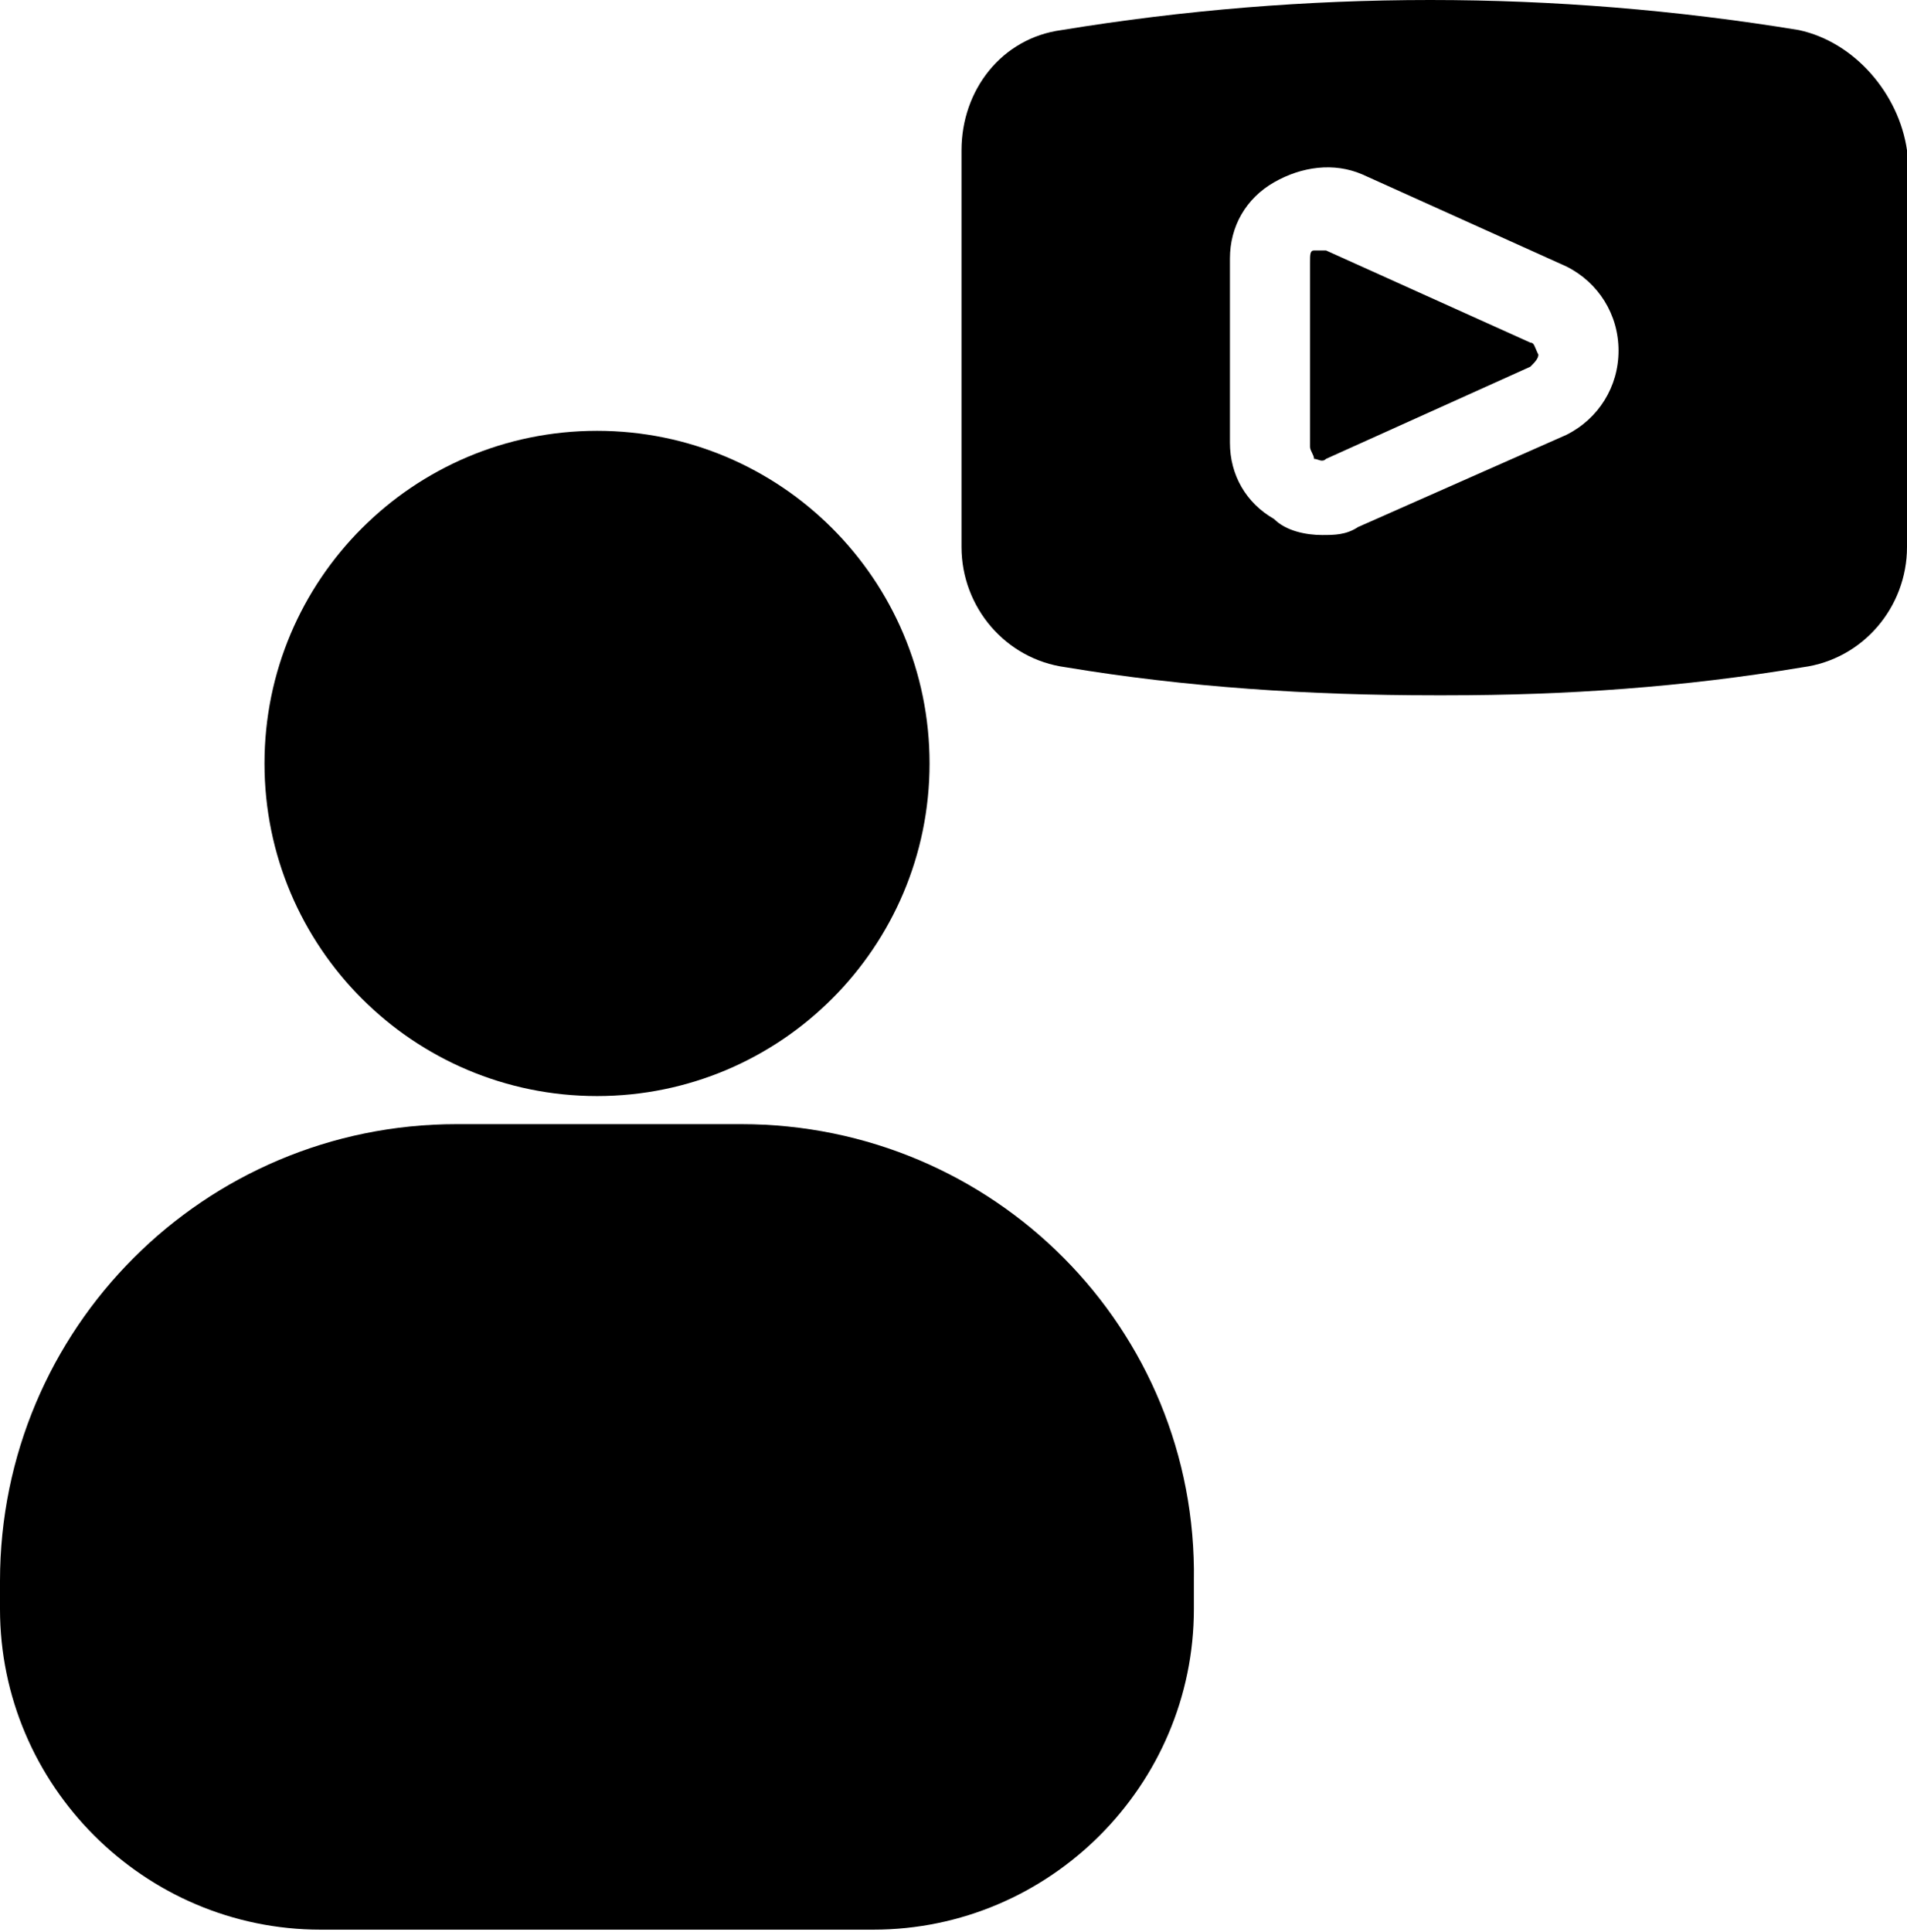 <?xml version="1.0" encoding="UTF-8"?> <svg xmlns="http://www.w3.org/2000/svg" width="79" height="80" viewBox="0 0 79 80" fill="none"><path d="M24.732 45.392C32.34 45.392 38.508 39.225 38.508 31.617C38.508 24.009 32.34 17.842 24.732 17.842C17.124 17.842 10.957 24.009 10.957 31.617C10.957 39.225 17.124 45.392 24.732 45.392Z" fill="black"></path><path d="M30.704 46.555H18.92C8.464 46.555 0 55.019 0 65.475V66.637C0 73.939 5.975 79.914 13.277 79.914H36.181C43.483 79.914 49.458 73.939 49.458 66.637V65.475C49.624 55.019 41.16 46.555 30.704 46.555Z" fill="black"></path><path d="M63.398 14.19L54.933 10.373H54.767C54.602 10.373 54.602 10.373 54.435 10.373C54.27 10.373 54.27 10.539 54.27 10.871V18.505C54.27 18.671 54.435 18.837 54.435 19.003C54.602 19.003 54.767 19.169 54.933 19.003L63.398 15.186C63.564 15.02 63.73 14.854 63.73 14.688C63.564 14.356 63.564 14.19 63.398 14.19Z" fill="black"></path><path d="M74.519 1.245C64.395 -0.415 54.105 -0.415 43.981 1.245C41.492 1.577 39.832 3.734 39.832 6.224V22.654C39.832 25.144 41.658 27.302 44.147 27.633C49.126 28.463 54.271 28.795 59.416 28.795C59.582 28.795 59.748 28.795 59.914 28.795C64.893 28.795 69.706 28.463 74.685 27.633C77.174 27.302 79 25.144 79 22.654V6.224C78.668 3.9 76.843 1.743 74.519 1.245ZM54.769 22.157C54.105 22.157 53.275 21.991 52.777 21.493C51.616 20.829 50.952 19.667 50.952 18.339V10.705C50.952 9.377 51.616 8.215 52.777 7.551C53.939 6.888 55.267 6.722 56.429 7.22L64.893 11.037C66.221 11.701 67.05 13.028 67.05 14.522C67.05 16.016 66.221 17.343 64.893 18.007L56.263 21.825C55.765 22.157 55.267 22.157 54.769 22.157Z" fill="black"></path></svg> 